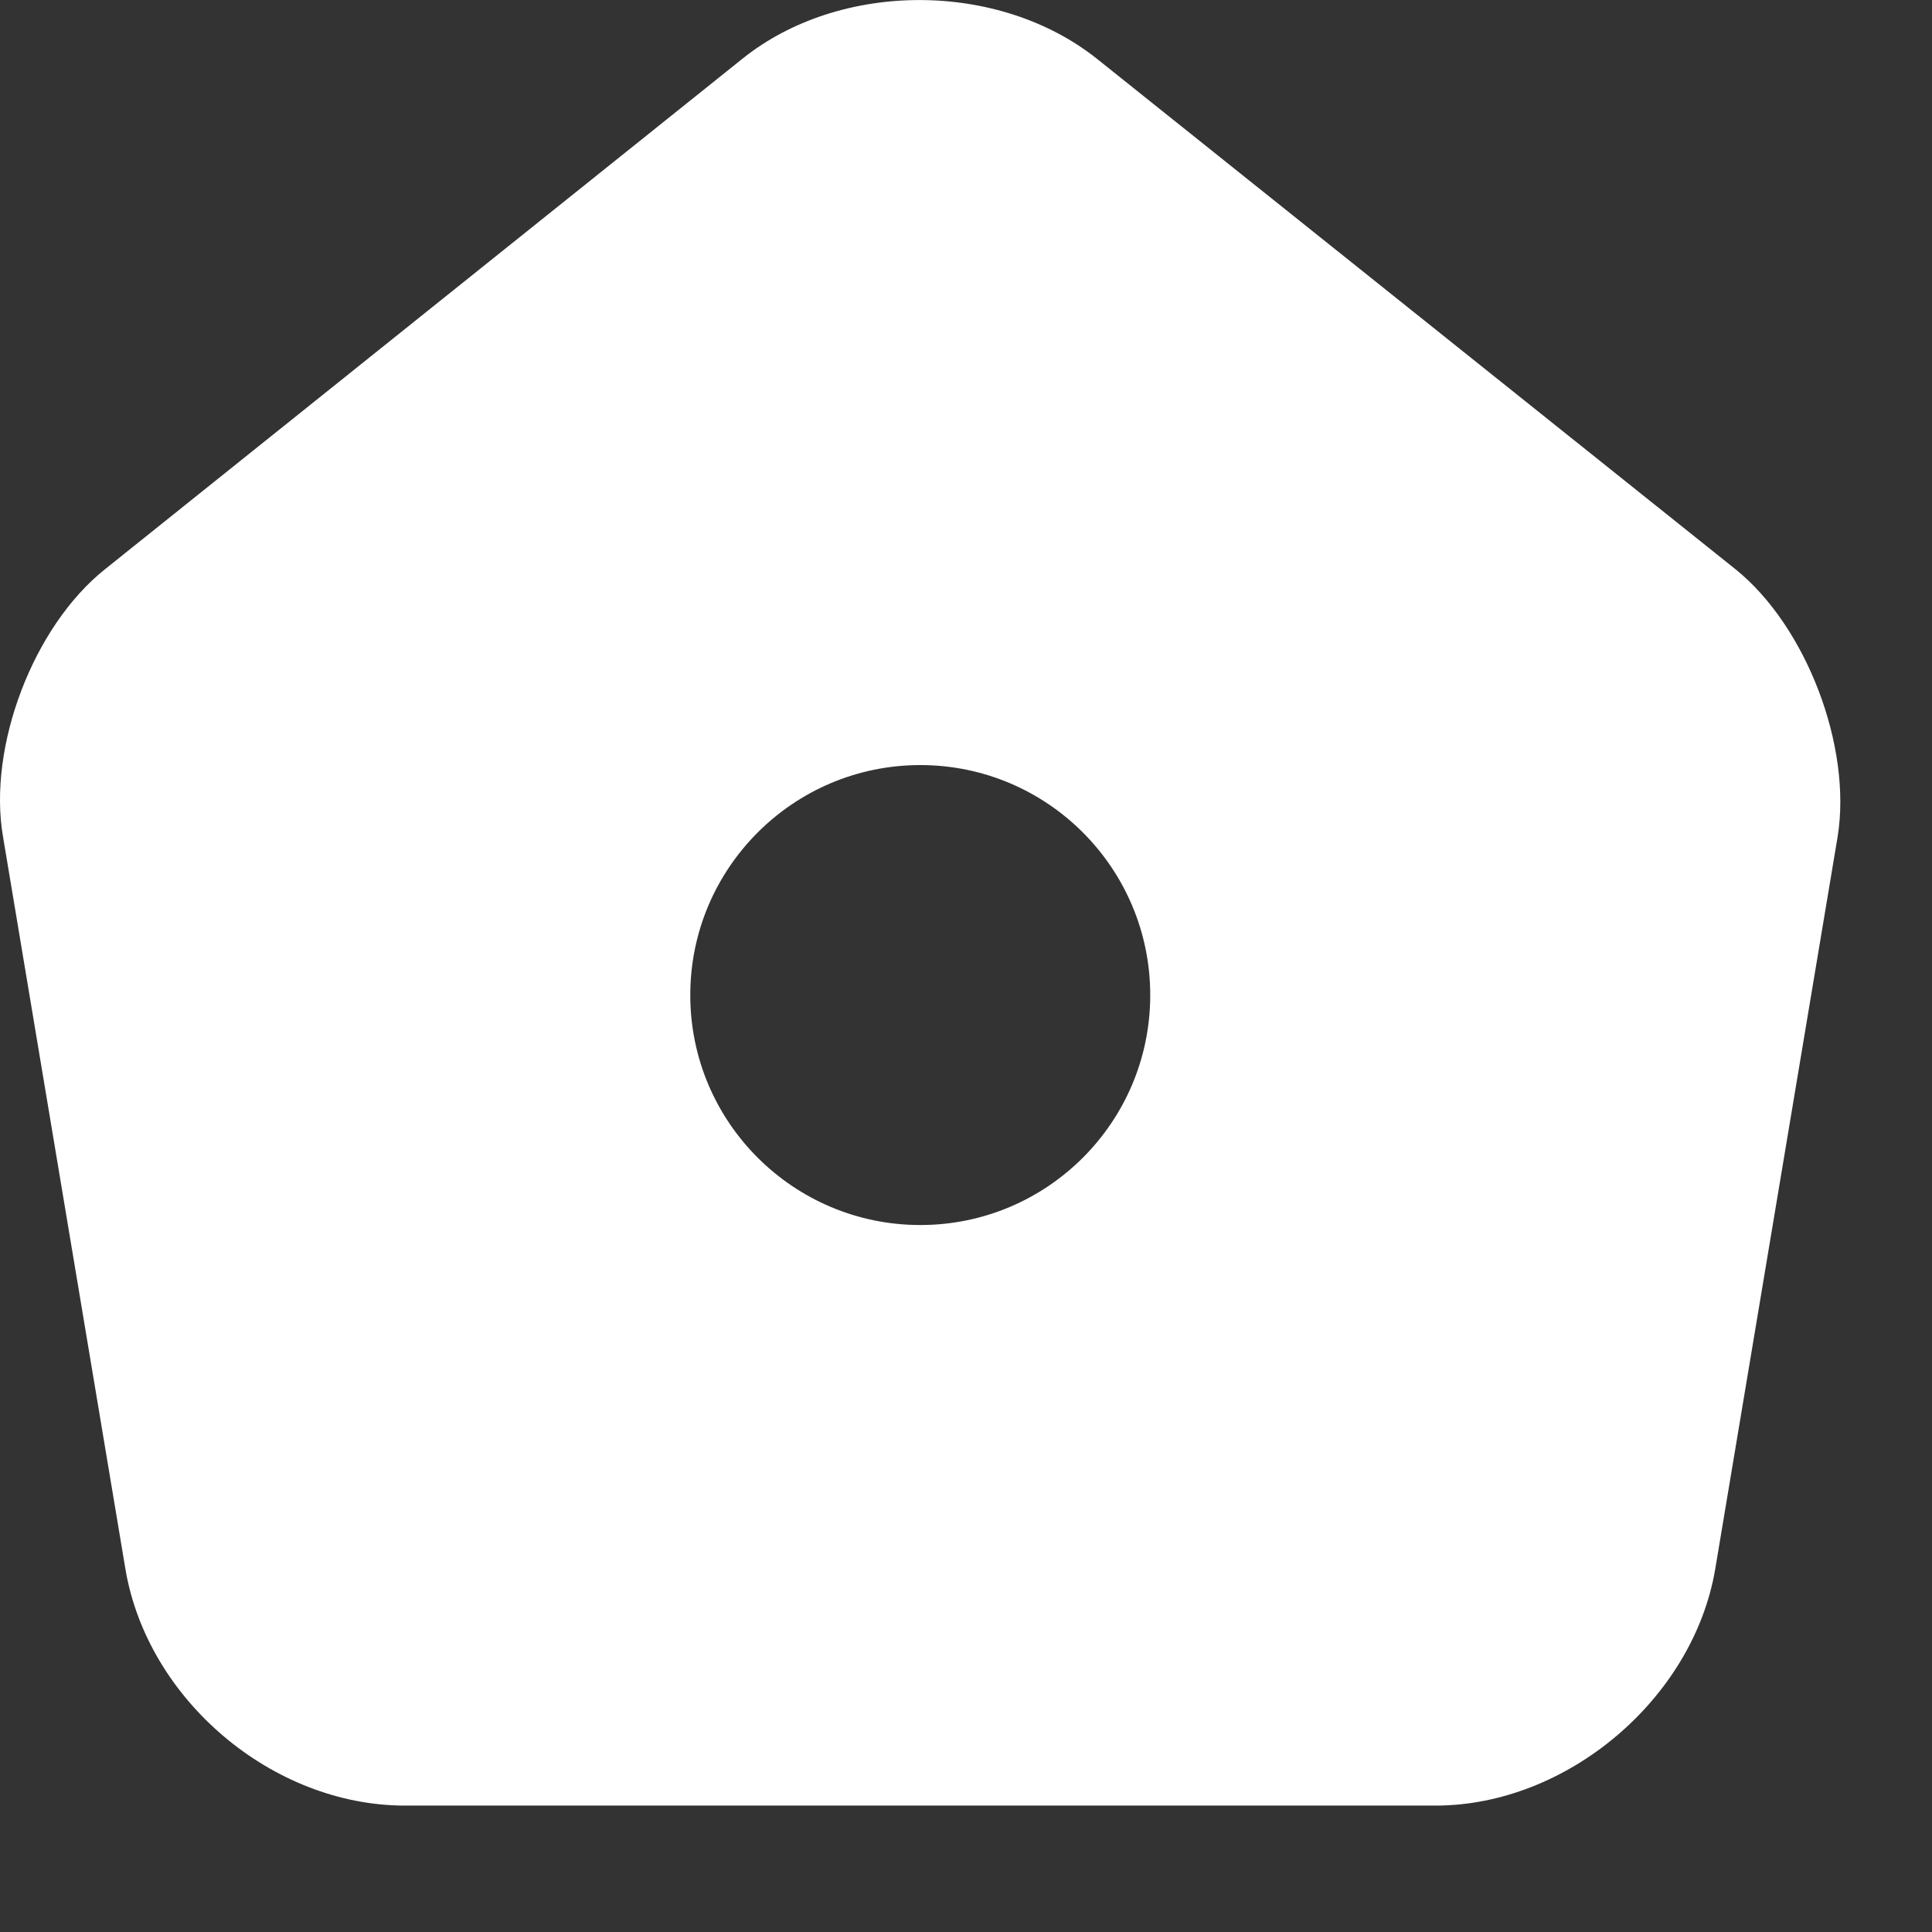 <?xml version="1.0" encoding="utf-8"?>
<svg xmlns="http://www.w3.org/2000/svg" fill="none" height="100%" overflow="visible" preserveAspectRatio="none" style="display: block;" viewBox="0 0 14 14" width="100%">
<rect x="0" y="0" width="14" height="14" fill="#333333" stroke="none"/>
<path d="M12.575 4.124L7.955 0.431C7.242 -0.142 6.089 -0.142 5.382 0.424L0.762 4.124C0.242 4.537 -0.091 5.411 0.022 6.064L0.909 11.371C1.069 12.318 1.975 13.084 2.935 13.084H10.402C11.355 13.084 12.269 12.311 12.429 11.371L13.316 6.064C13.422 5.411 13.089 4.537 12.575 4.124ZM6.669 8.877C5.749 8.877 5.002 8.131 5.002 7.211C5.002 6.291 5.749 5.544 6.669 5.544C7.589 5.544 8.335 6.291 8.335 7.211C8.335 8.131 7.589 8.877 6.669 8.877Z" fill="white" id="Vector"/>
</svg>